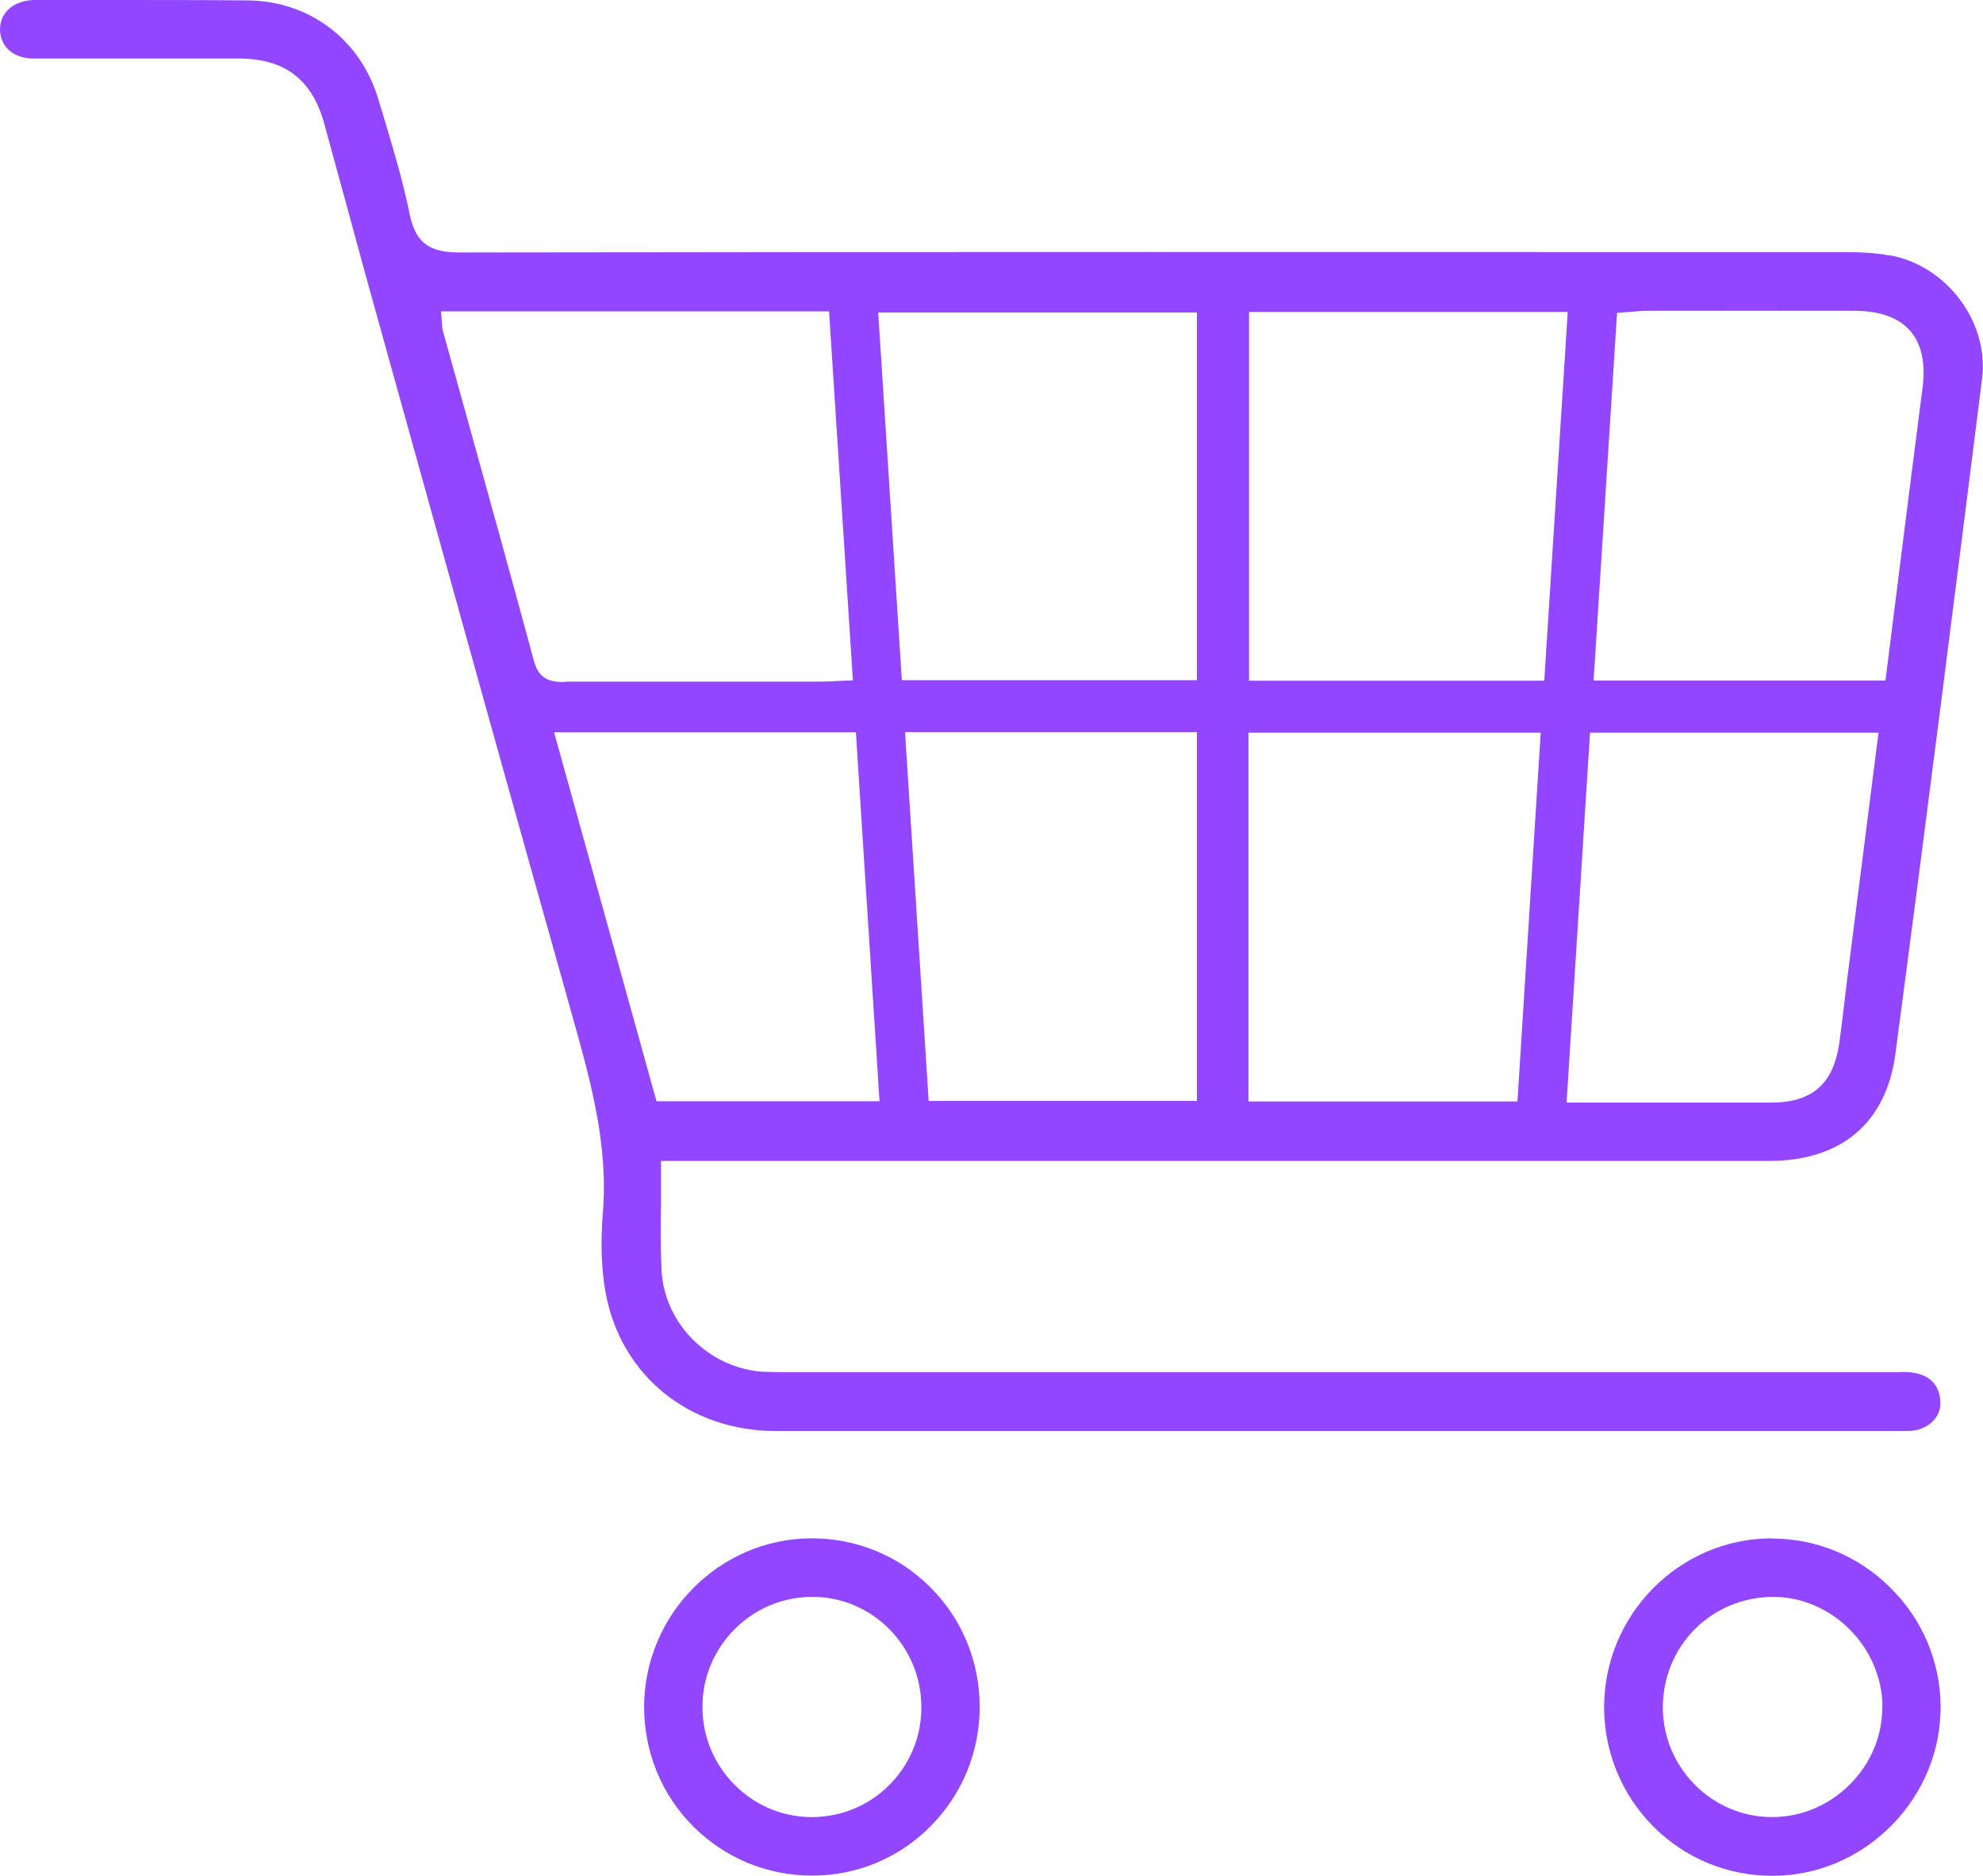 <?xml version="1.0" encoding="UTF-8"?><svg id="uuid-40632218-35a5-4ea2-945b-2ce54a2d01d5" xmlns="http://www.w3.org/2000/svg" viewBox="0 0 105.72 100"><path d="M100.75,13.62c-.86-.16-1.74-.18-2.42-.18-24.1,0-49.02-.02-73.78.02-1.46,0-2.37-.34-2.71-2.05-.35-1.72-.87-3.46-1.37-5.13l-.31-1.02C19.21,2.1,16.48.04,13.18.02c-2.45-.02-4.95-.02-7.37-.02H1.75C.71.06.02.66,0,1.54c0,.41.13.78.4,1.06.32.33.81.52,1.37.52,1.52,0,3.05,0,4.57,0h6.38c2.46,0,3.91,1.11,4.56,3.45.34,1.24.68,2.49,1.02,3.73l.11.39c.42,1.54.83,3.08,1.26,4.62l1.93,6.94c2.88,10.36,5.86,21.08,8.83,31.61l.09.33c.94,3.34,1.92,6.8,1.62,10.46-.13,1.6-.08,3.04.15,4.28.81,4.4,4.45,7.35,9.06,7.36h60.01c.25,0,.43,0,.61-.02.88-.1,1.51-.75,1.48-1.52-.04-.87-.51-1.4-1.39-1.56-.3-.06-.63-.05-.94-.04h-59.25c-.42,0-.8,0-1.19-.02-2.89-.19-5.27-2.57-5.41-5.41-.06-1.18-.05-2.34-.03-3.58v-.11c0-.55,0-1.11,0-1.69v-.45h59.08c3.85,0,6.24-2.03,6.73-5.71,1.7-12.83,3.29-25.4,4.62-35.99.38-3.02-1.88-6.03-4.92-6.58h-.01ZM82.14,39.06l-1.24,19.66h-14.34v-19.66h15.59,0ZM86.21,16.68l.8-.06c.3-.03.54-.05.79-.05,3.69,0,7.37-.01,11.06,0,1.36,0,2.36.36,2.97,1.06.62.7.84,1.75.66,3.1-.42,3.22-.82,6.43-1.23,9.67l-.74,5.88h-15.56s1.25-19.6,1.25-19.6ZM98.34,53.37c-.09.73-.18,1.49-.28,2.23-.32,2.19-1.44,3.18-3.65,3.18h-10.89l1.25-19.72h15.38l-1.64,12.9c-.05.43-.11.87-.16,1.3v.1h0ZM83.58,16.63l-1.25,19.66h-15.74v-19.66s16.99,0,16.99,0ZM46.89,58.71h-11.89l-5.46-19.67h16.09l1.26,19.67ZM30.1,36.36c-.68,0-1.36-.09-1.63-1.11-1.15-4.26-2.35-8.58-3.51-12.76l-1.34-4.82c-.03-.12-.04-.23-.05-.36l-.06-.71h20.69l1.27,19.67-.92.04c-.31.02-.59.03-.87.03h-13.57v.02ZM63.81,39.03v19.66h-14.3l-1.26-19.66h15.56ZM63.81,16.66v19.6h-15.73l-1.26-19.6h16.99Z" fill="#9246ff"/><path d="M43.28,82.01h-.07c-4.88.04-8.86,4.07-8.87,8.98,0,2.42.93,4.69,2.63,6.39,1.69,1.68,3.93,2.61,6.33,2.61s4.64-.94,6.32-2.64c1.69-1.71,2.62-3.98,2.61-6.4s-.96-4.68-2.67-6.37c-1.68-1.66-3.91-2.57-6.28-2.57ZM49.12,91.03c0,1.59-.63,3.07-1.75,4.17h0c-1.1,1.08-2.55,1.67-4.09,1.67h-.08c-3.18-.04-5.76-2.68-5.75-5.88,0-1.58.63-3.07,1.75-4.17,1.1-1.09,2.56-1.69,4.11-1.69h.06c3.18.03,5.76,2.67,5.75,5.89h0Z" fill="#9246ff"/><path d="M94.47,82.01h-.07c-4.89.04-8.87,4.07-8.88,8.99,0,2.41.94,4.68,2.64,6.39,1.69,1.68,3.93,2.61,6.33,2.61s4.64-.96,6.35-2.68c1.7-1.72,2.63-3.98,2.62-6.36-.02-2.39-.97-4.64-2.7-6.34-1.7-1.68-3.94-2.6-6.3-2.6h0ZM100.35,90.95c.02,1.55-.59,3.03-1.71,4.16-1.12,1.13-2.6,1.76-4.17,1.76-3.19,0-5.8-2.62-5.82-5.82,0-1.58.59-3.07,1.69-4.18,1.1-1.11,2.58-1.73,4.19-1.74,3.12,0,5.79,2.66,5.83,5.82h-.01Z" fill="#9246ff"/></svg>